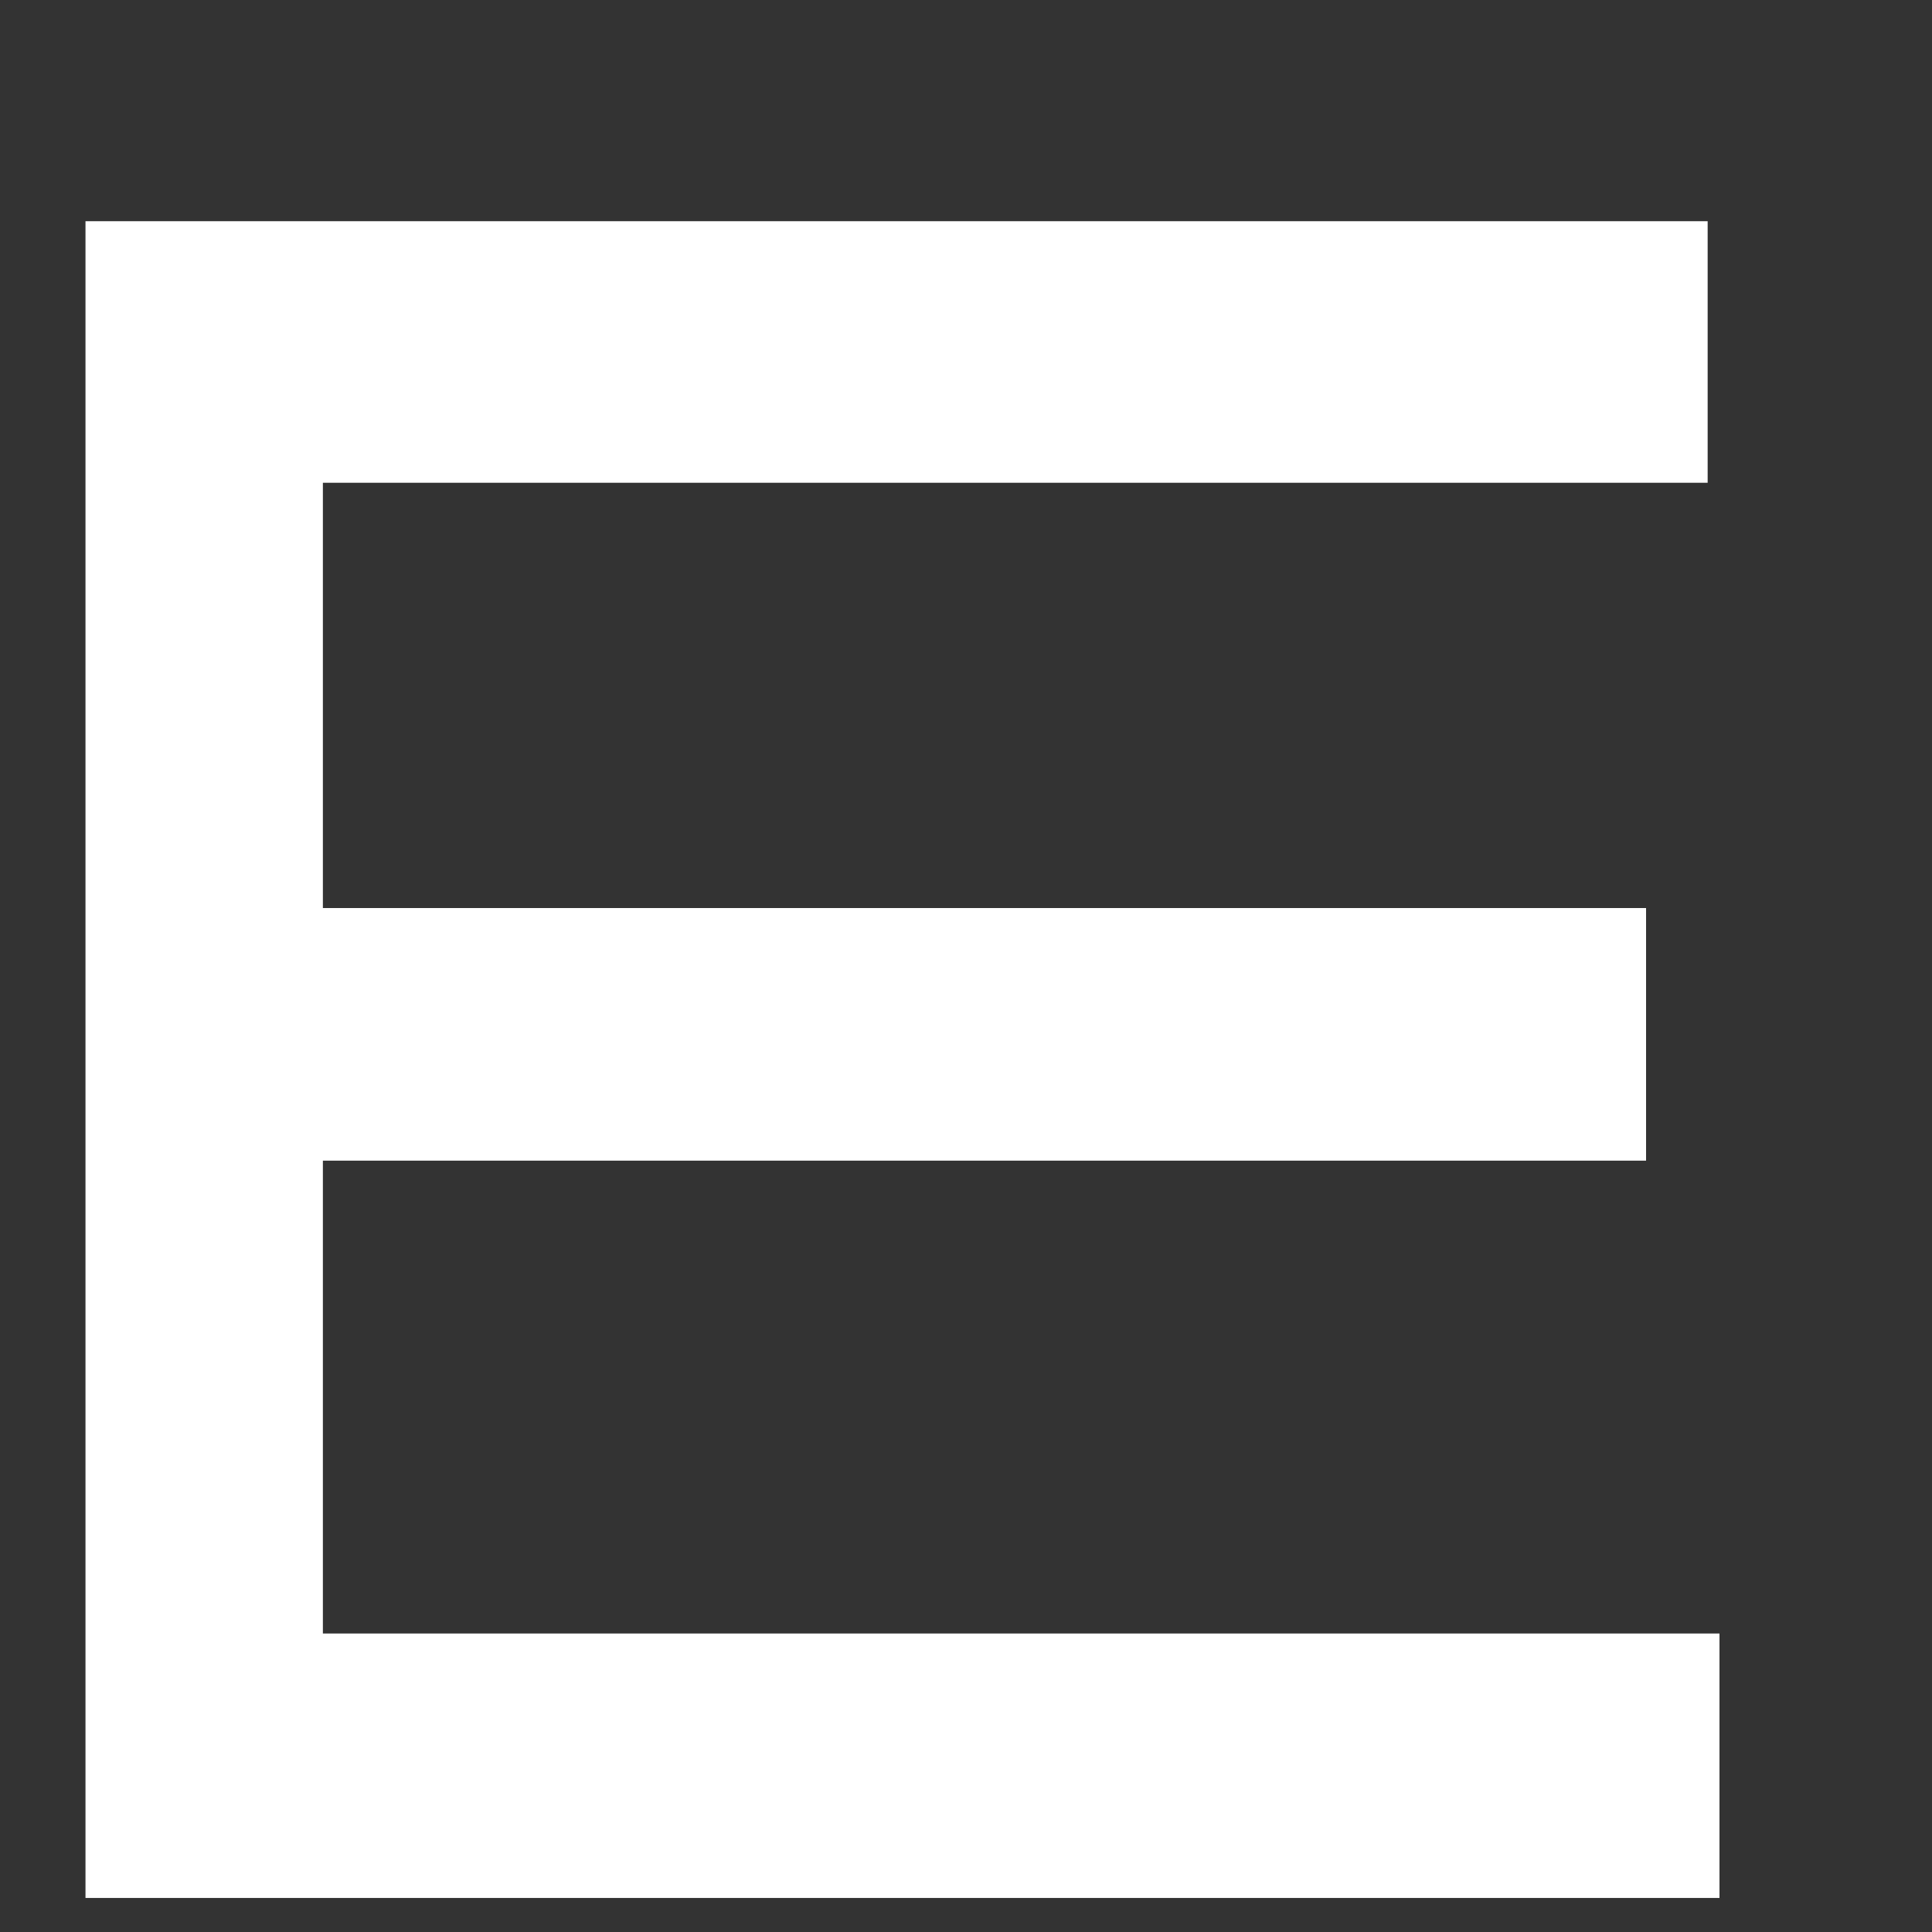 <svg xmlns="http://www.w3.org/2000/svg" width="8" height="8" viewBox="0 0 8 8" fill="none"><rect x="0" y="0" width="8" height="8" fill="#333333" stroke="none"/><path d="M7.12 6.764V7.859H0.354V0.916H7.071V1.999H1.337V3.76H6.816V4.806H1.337V6.764H7.12Z" fill="white"></path></svg>
